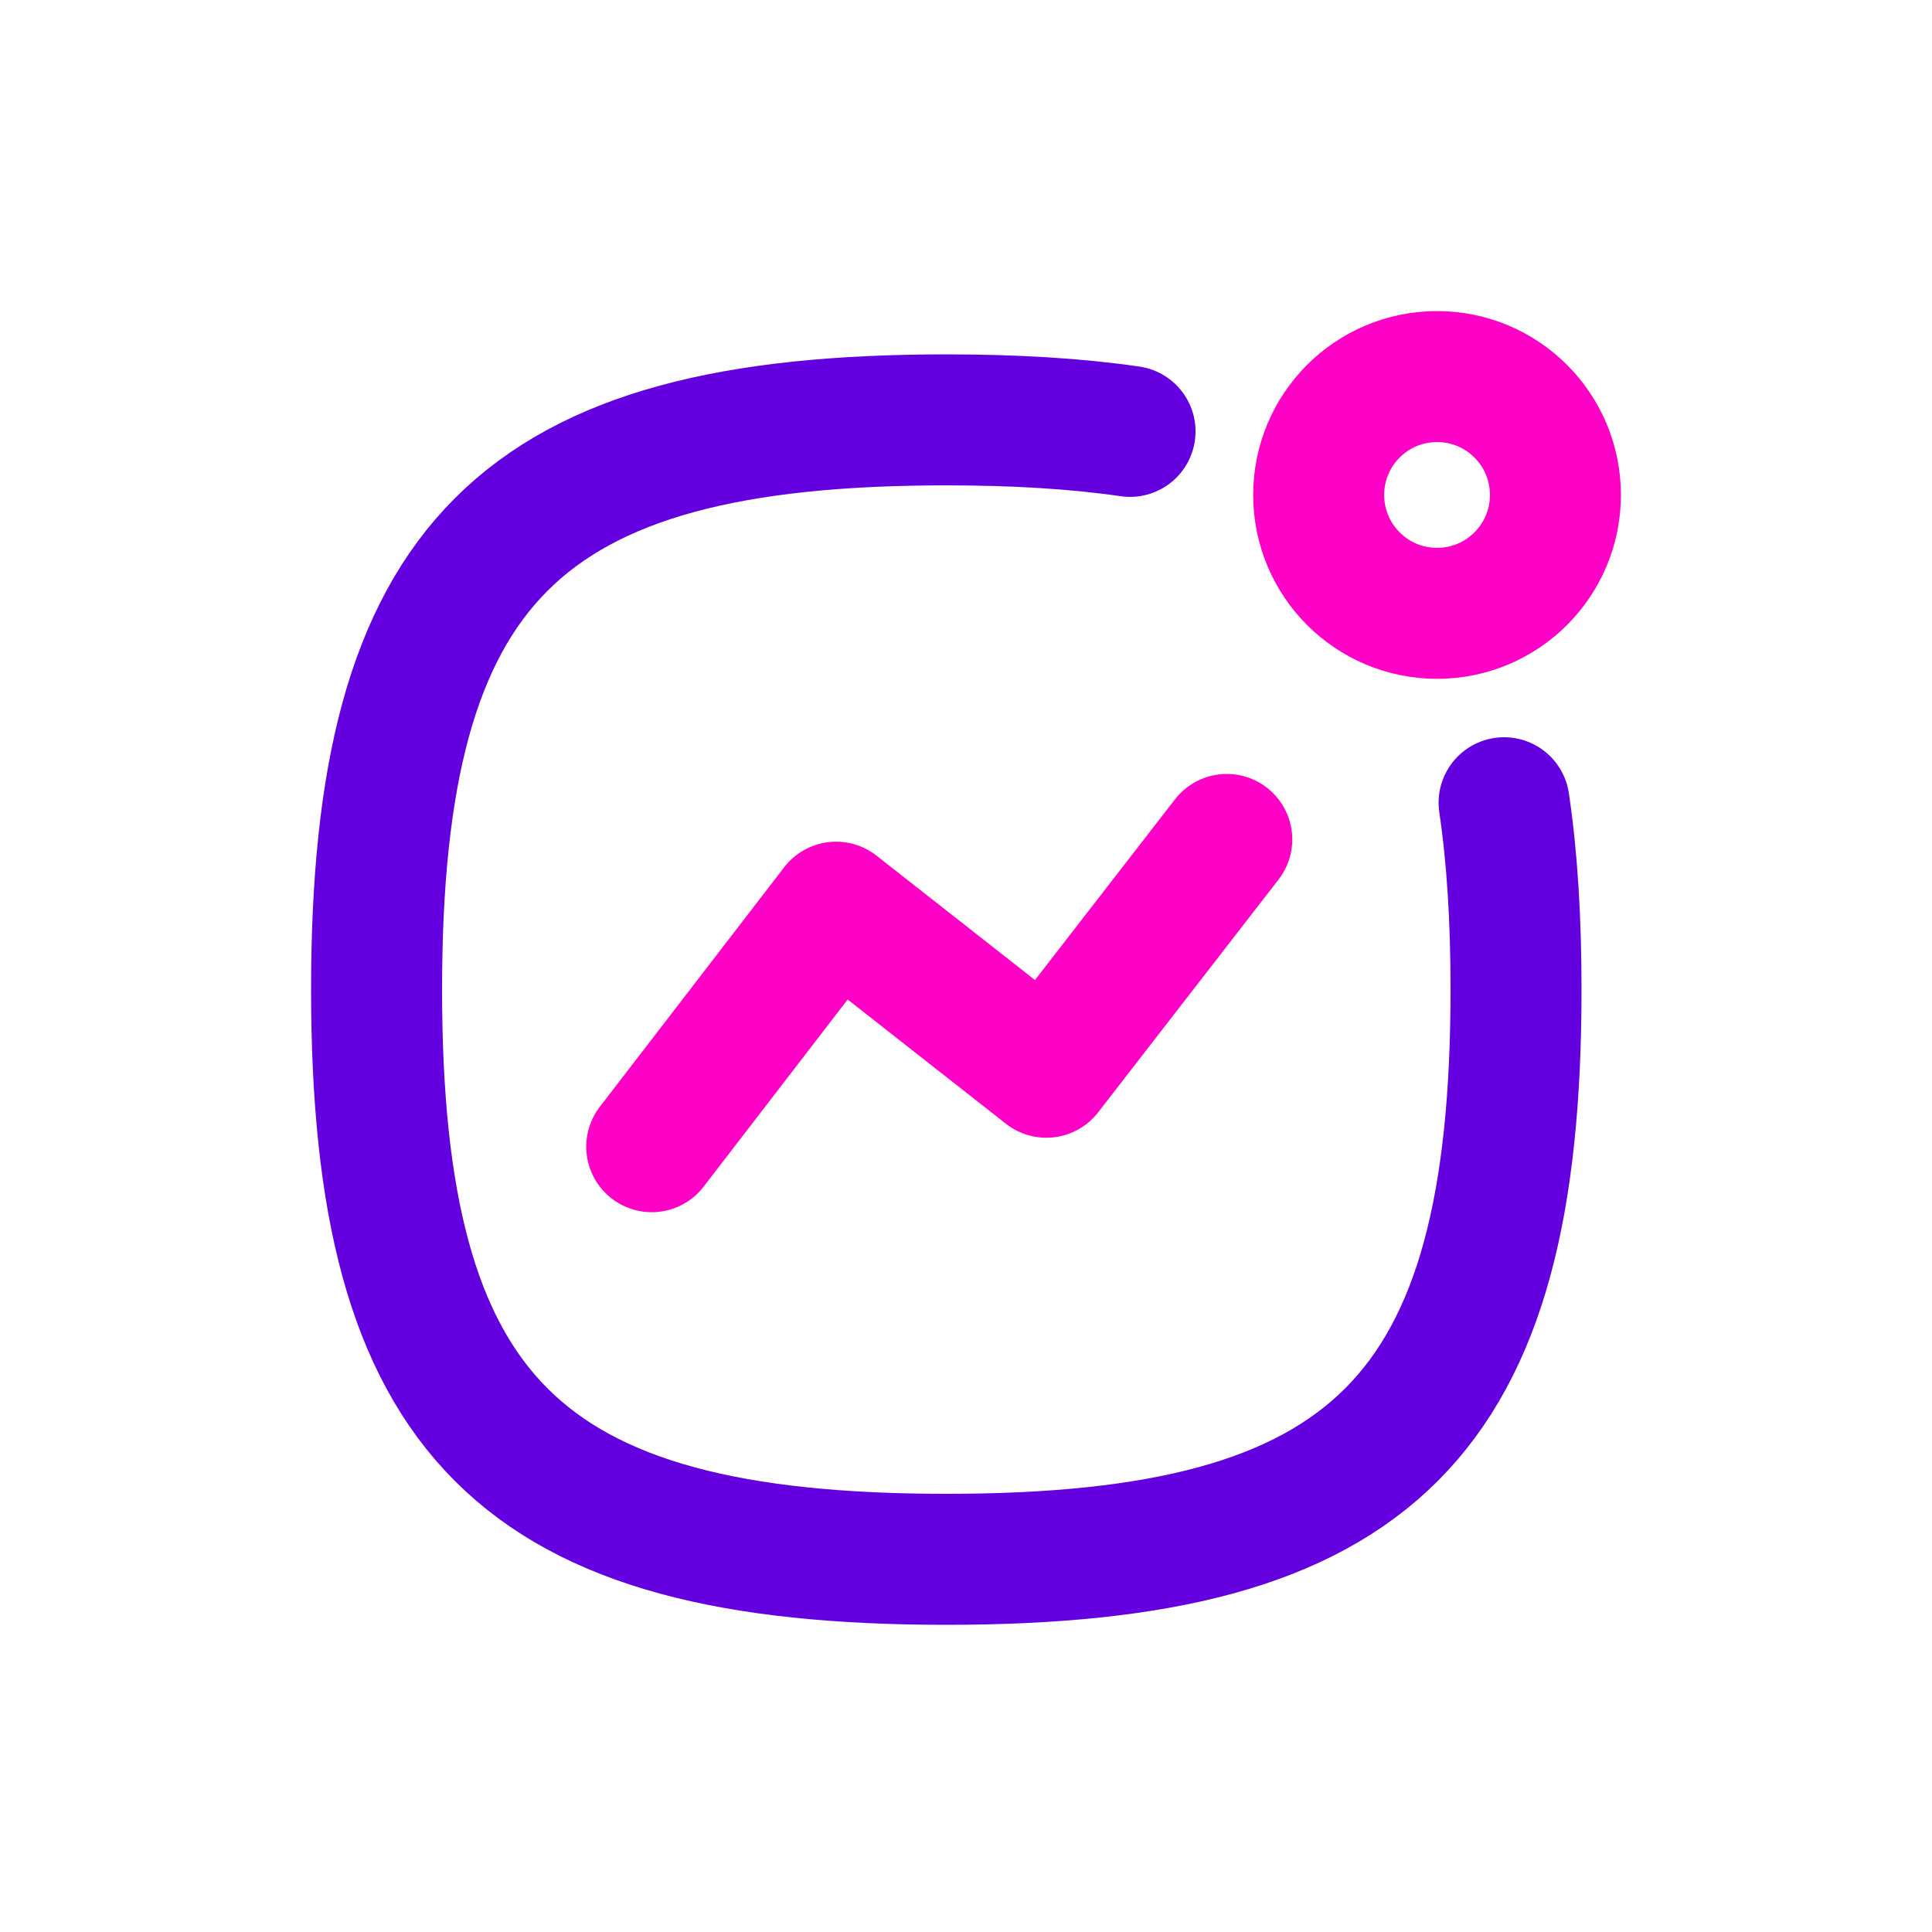 <svg xmlns="http://www.w3.org/2000/svg" width="118" height="118" viewBox="0 0 118 118" fill="none"><path d="M39.806 70.037L51.066 55.407L63.908 65.489L74.927 51.27" stroke="#FF00C7" stroke-width="8" stroke-linecap="round" stroke-linejoin="round"></path><path fill-rule="evenodd" clip-rule="evenodd" d="M87.77 23C91.765 23 95 26.235 95 30.23C95 34.222 91.765 37.461 87.77 37.461C83.775 37.461 80.54 34.222 80.54 30.23C80.54 26.235 83.775 23 87.77 23Z" stroke="#FF00C7" stroke-width="8" stroke-linecap="round" stroke-linejoin="round"></path><path d="M91.864 49.028C92.365 52.395 92.594 56.187 92.594 60.441C92.594 86.541 83.897 95.238 57.797 95.238C31.701 95.238 23 86.541 23 60.441C23 34.346 31.701 25.644 57.797 25.644C61.973 25.644 65.701 25.866 69.019 26.348" stroke="#6400E0" stroke-width="8" stroke-linecap="round" stroke-linejoin="round"></path></svg>